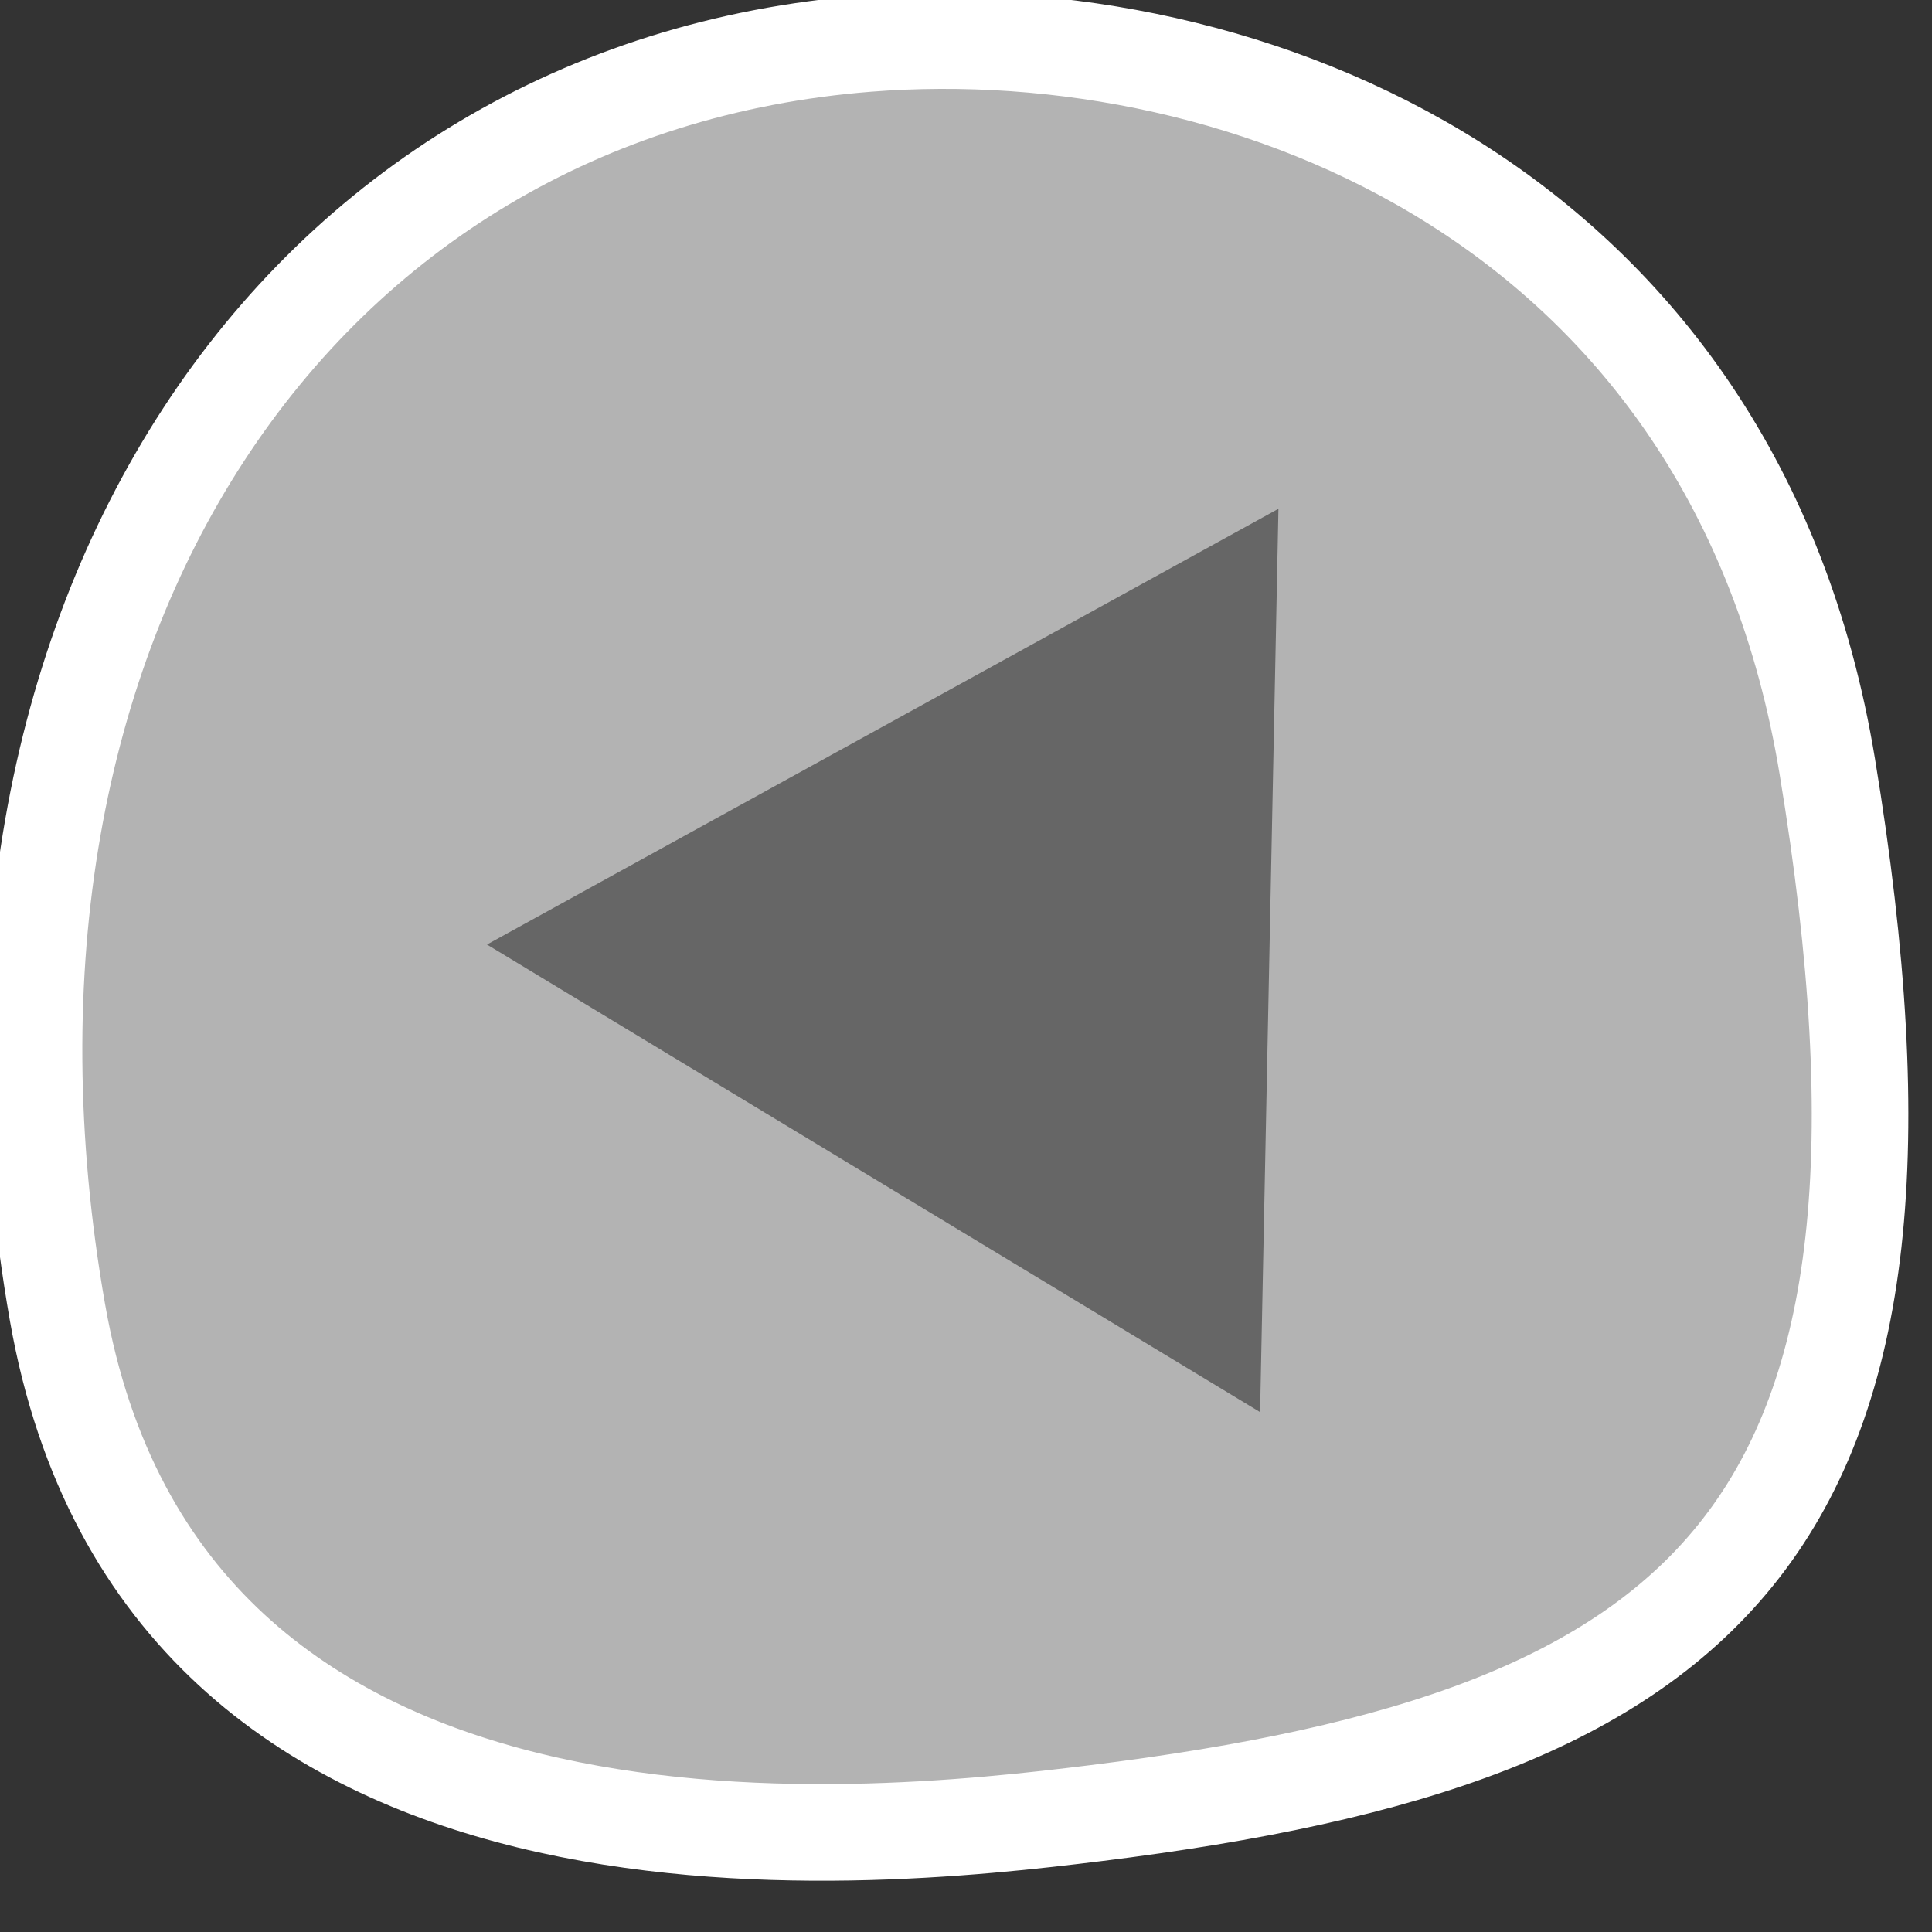 <?xml version="1.0" encoding="utf-8"?>
<!-- Generator: Adobe Illustrator 15.0.0, SVG Export Plug-In . SVG Version: 6.00 Build 0)  -->
<!DOCTYPE svg PUBLIC "-//W3C//DTD SVG 1.1//EN" "http://www.w3.org/Graphics/SVG/1.1/DTD/svg11.dtd">
<svg version="1.1" id="Layer_1" xmlns="http://www.w3.org/2000/svg" xmlns:xlink="http://www.w3.org/1999/xlink" x="0px" y="0px"
	 width="100px" height="100px" viewBox="0 0 100 100" enable-background="new 0 0 100 100" xml:space="preserve">
<rect x="0" y="0" width="100" height="100" fill="#333333" stroke="none"/>
<g>
	<path fill="#B3B3B3" stroke="#FFFFFF" stroke-width="5" stroke-miterlimit="10" d="M94.578,39.655
		c-4.785-28.968-29.974-38.958-49.69-37.4C15.437,4.579-3.303,32.055,2.971,67.908C8.454,99.241,44.603,95.35,56.737,93.846
		C88.791,89.872,101.125,79.278,94.578,39.655z"/>
	<polygon fill="#666666" points="25.206,48.89 66.172,26.334 65.222,73.091 	"/>
</g>
</svg>
